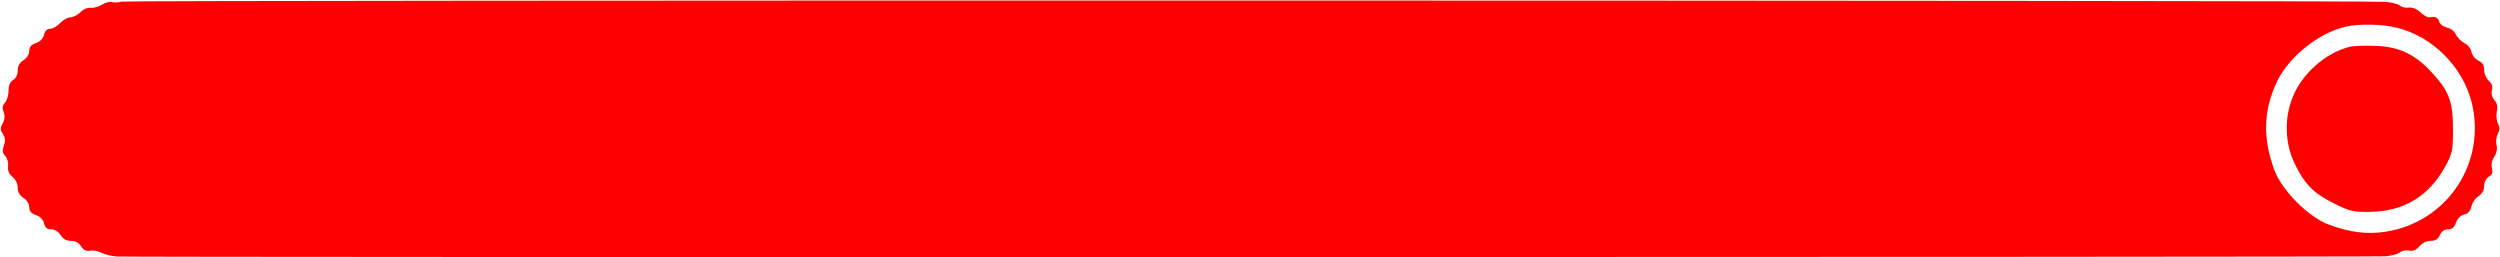<?xml version="1.0" encoding="UTF-8" standalone="no"?><svg xmlns="http://www.w3.org/2000/svg" xmlns:xlink="http://www.w3.org/1999/xlink" fill="#ff0000" height="111.7" preserveAspectRatio="xMidYMid meet" version="1" viewBox="43.3 267.5 1084.6 111.7" width="1084.6" zoomAndPan="magnify"><g id="change1_1"><path d="M962 4008 c-15 -4 -35 -5 -44 -2 -9 3 -28 -2 -42 -11 -14 -9 -35 -15 -48 -14 -14 2 -32 -5 -46 -19 -12 -12 -32 -22 -43 -22 -12 0 -32 -11 -45 -25 -13 -14 -32 -25 -43 -25 -14 0 -23 -9 -27 -26 -4 -16 -17 -30 -35 -36 -21 -7 -29 -17 -29 -34 0 -14 -10 -30 -25 -40 -17 -11 -25 -25 -25 -45 0 -18 -8 -34 -20 -41 -14 -9 -20 -24 -20 -47 0 -19 -7 -42 -15 -51 -12 -13 -13 -24 -6 -42 6 -16 5 -31 -4 -48 -12 -21 -11 -29 1 -47 10 -17 11 -29 4 -49 -8 -21 -7 -31 5 -45 10 -10 15 -30 13 -46 -2 -20 4 -33 20 -46 13 -11 22 -29 22 -47 0 -19 8 -33 25 -44 15 -10 25 -26 25 -40 0 -17 8 -27 29 -34 18 -6 31 -20 35 -36 5 -19 13 -26 31 -26 15 0 31 -10 41 -25 11 -17 25 -25 45 -25 19 0 34 -8 44 -24 11 -16 22 -22 39 -19 13 3 34 -1 47 -8 13 -7 44 -15 69 -17 64 -4 9785 -3 9842 1 26 2 54 10 63 17 8 7 26 10 39 8 18 -4 31 2 45 18 13 15 32 24 49 24 21 0 32 7 40 25 8 17 20 25 36 25 17 0 27 8 34 29 6 18 20 31 35 35 18 4 27 15 32 35 3 16 17 37 31 45 16 11 24 26 24 44 0 16 8 32 20 40 15 9 19 19 14 37 -4 16 0 35 10 50 11 16 14 34 10 51 -4 14 -1 36 6 49 9 17 9 28 0 44 -6 13 -8 35 -5 52 5 22 2 36 -10 49 -11 13 -15 28 -11 43 4 17 0 30 -14 42 -11 10 -20 31 -20 47 0 20 -7 32 -25 40 -13 6 -27 23 -30 38 -3 16 -17 32 -31 38 -13 7 -29 23 -36 36 -6 15 -22 28 -39 31 -15 4 -31 15 -34 26 -6 19 -16 23 -44 19 -7 -1 -24 9 -38 22 -15 14 -34 22 -49 20 -14 -2 -32 2 -40 9 -9 7 -37 14 -62 16 -100 7 -9794 8 -9820 1z m9873 -114 c152 -39 280 -167 320 -319 68 -263 -103 -523 -371 -565 -82 -13 -158 -3 -249 31 -85 31 -203 149 -234 234 -52 139 -49 258 9 383 50 108 181 214 298 241 60 14 163 12 227 -5z" transform="matrix(.1 0 0 -.1 0 669)"/><path d="M10624 3811 c-103 -26 -206 -118 -245 -219 -36 -89 -33 -197 7 -282 43 -92 84 -134 172 -177 70 -35 83 -38 156 -37 147 1 257 68 327 196 32 60 34 68 34 163 0 121 -18 167 -96 250 -73 77 -140 108 -243 111 -45 2 -95 0 -112 -5z" transform="matrix(.1 0 0 -.1 0 669)"/></g></svg>